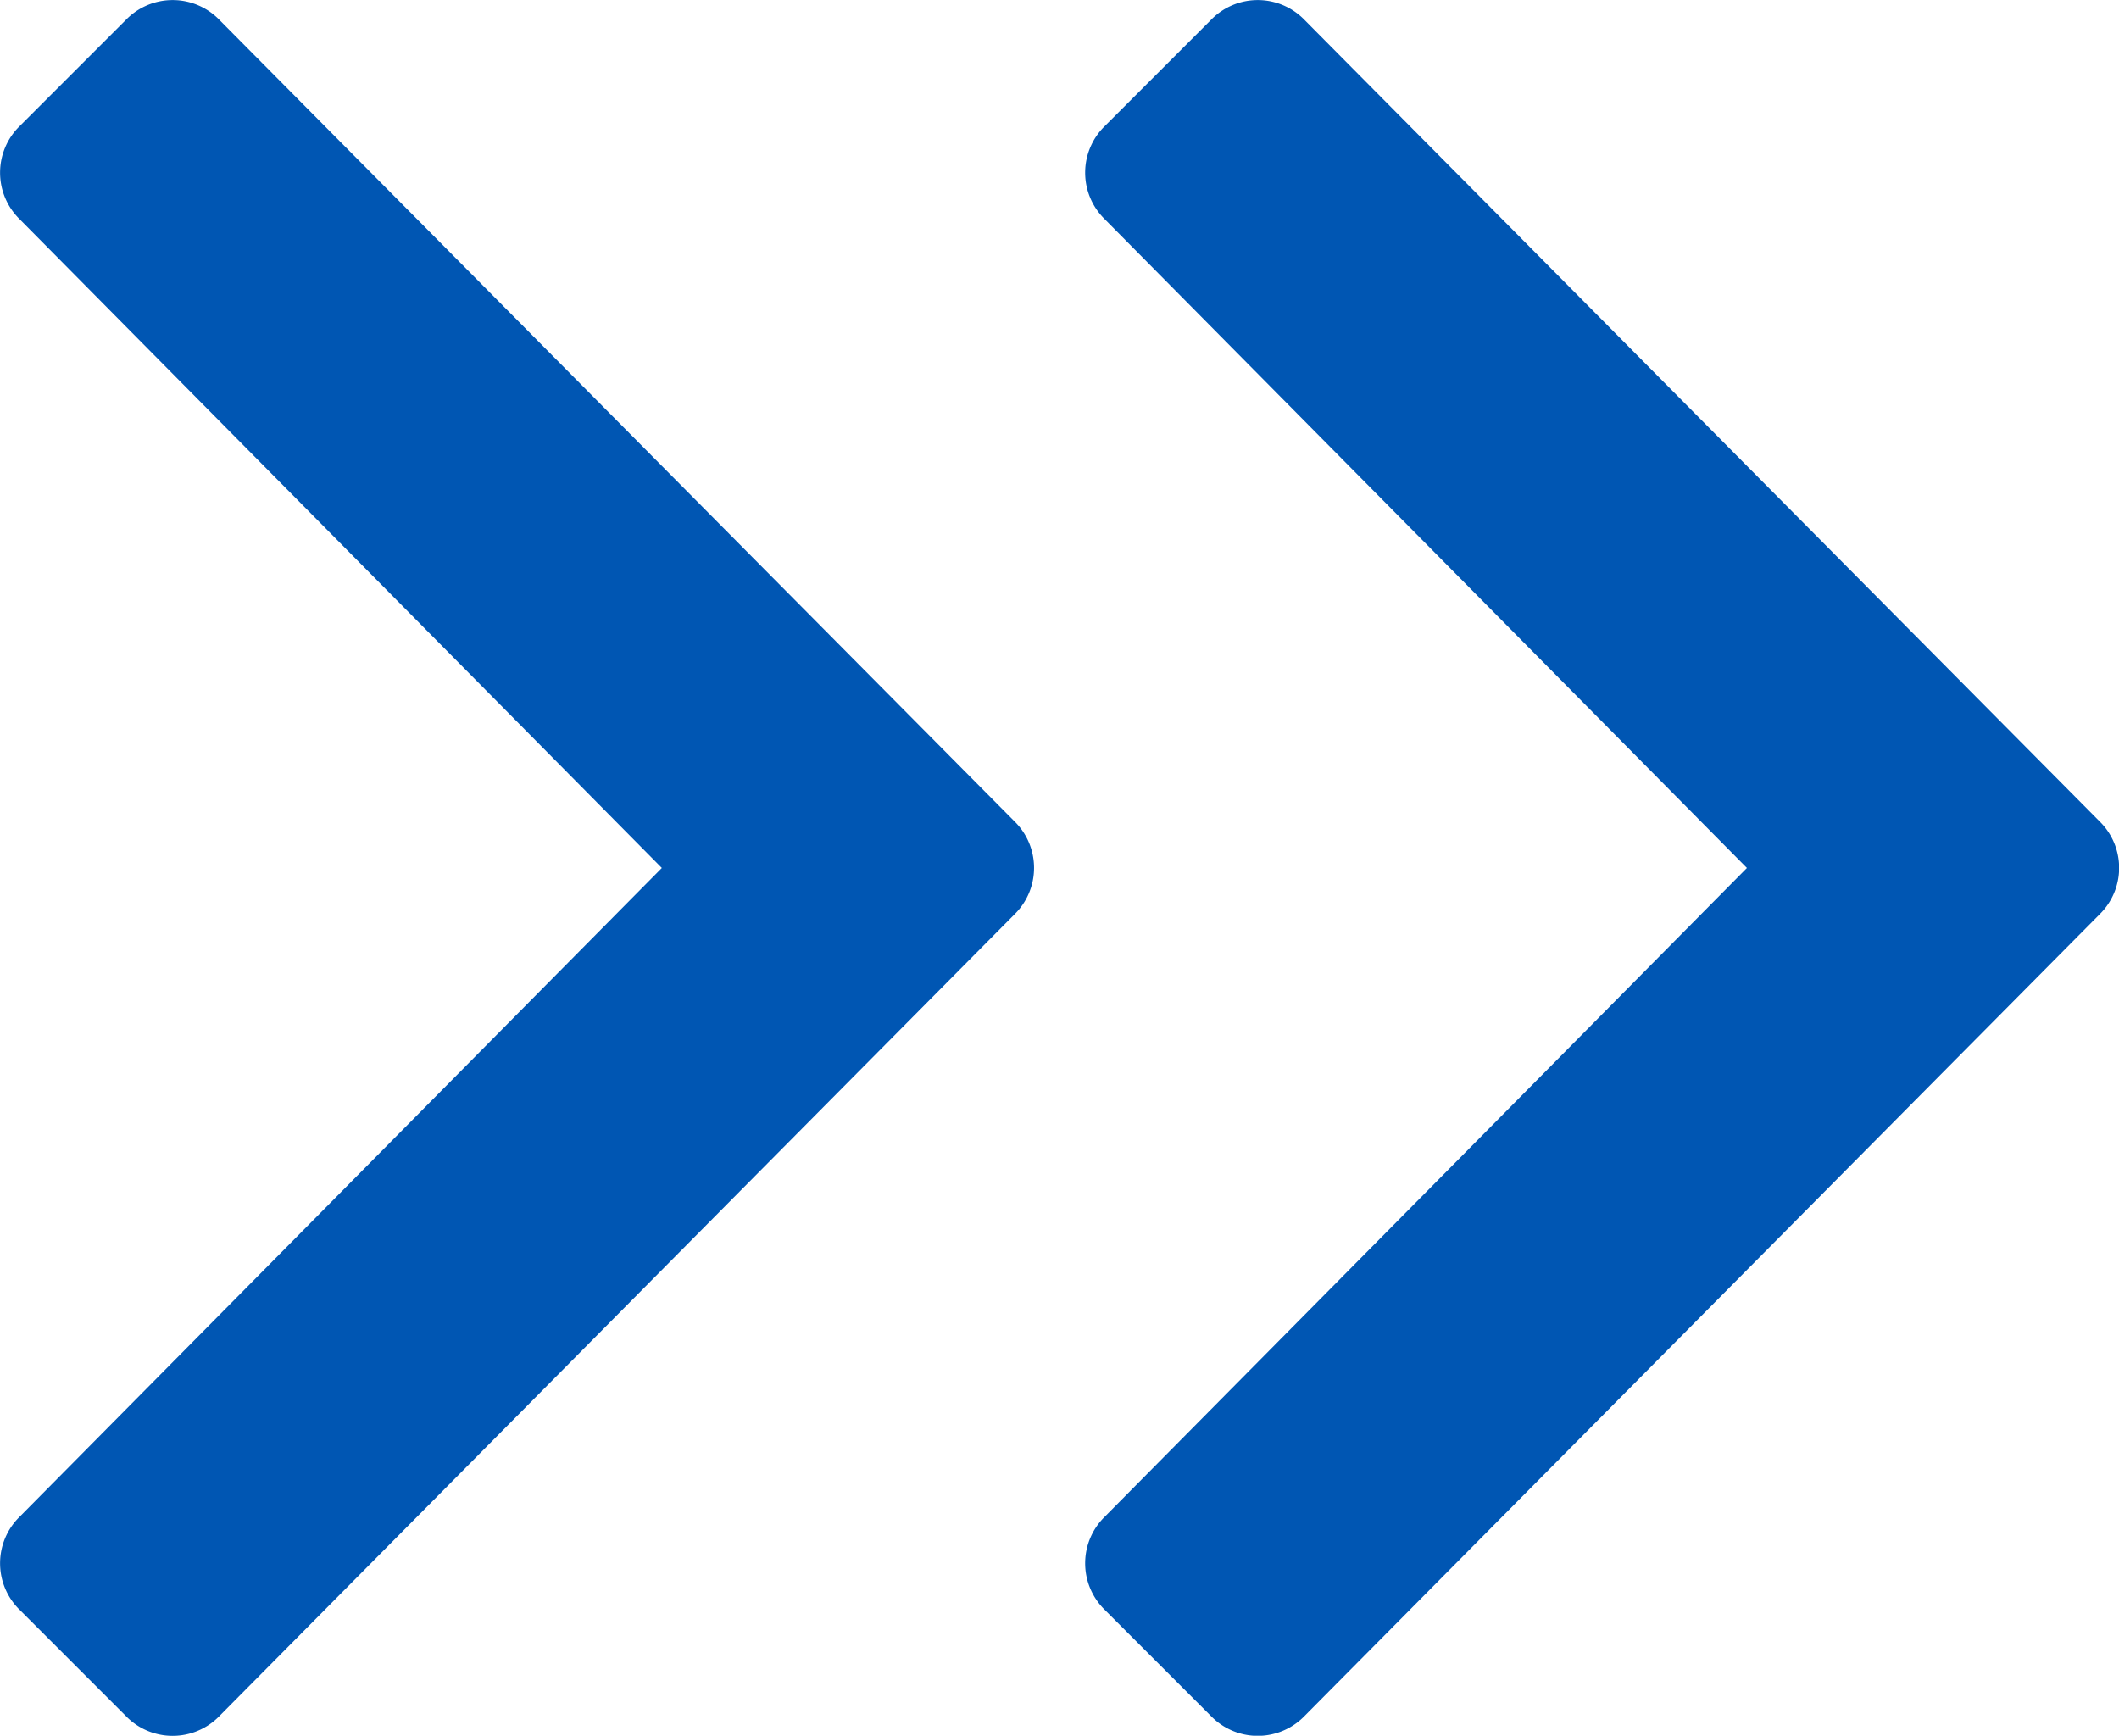 <svg xmlns="http://www.w3.org/2000/svg" width="10.684" height="8.751" viewBox="0 0 10.684 8.751">
  <g id="Gruppe_1226" data-name="Gruppe 1226" transform="translate(-260.787 -577.624)">
    <path id="Pfad_45665" data-name="Pfad 45665" d="M5.135-5.018a.328.328,0,0,0,0-.465L1.121-9.529a.328.328,0,0,0-.465,0l-.541.541a.328.328,0,0,0,0,.465L3.355-5.25.115-1.977a.328.328,0,0,0,0,.465l.541.541a.328.328,0,0,0,.465,0Z" transform="translate(266.24 587.25)" fill="#0056b3"/>
    <path id="Pfad_45666" data-name="Pfad 45666" d="M5.135-5.018a.328.328,0,0,0,0-.465L1.121-9.529a.328.328,0,0,0-.465,0l-.541.541a.328.328,0,0,0,0,.465L3.355-5.25.115-1.977a.328.328,0,0,0,0,.465l.541.541a.328.328,0,0,0,.465,0Z" transform="translate(260.769 587.25)" fill="#0056b3"/>
  </g>
</svg>

